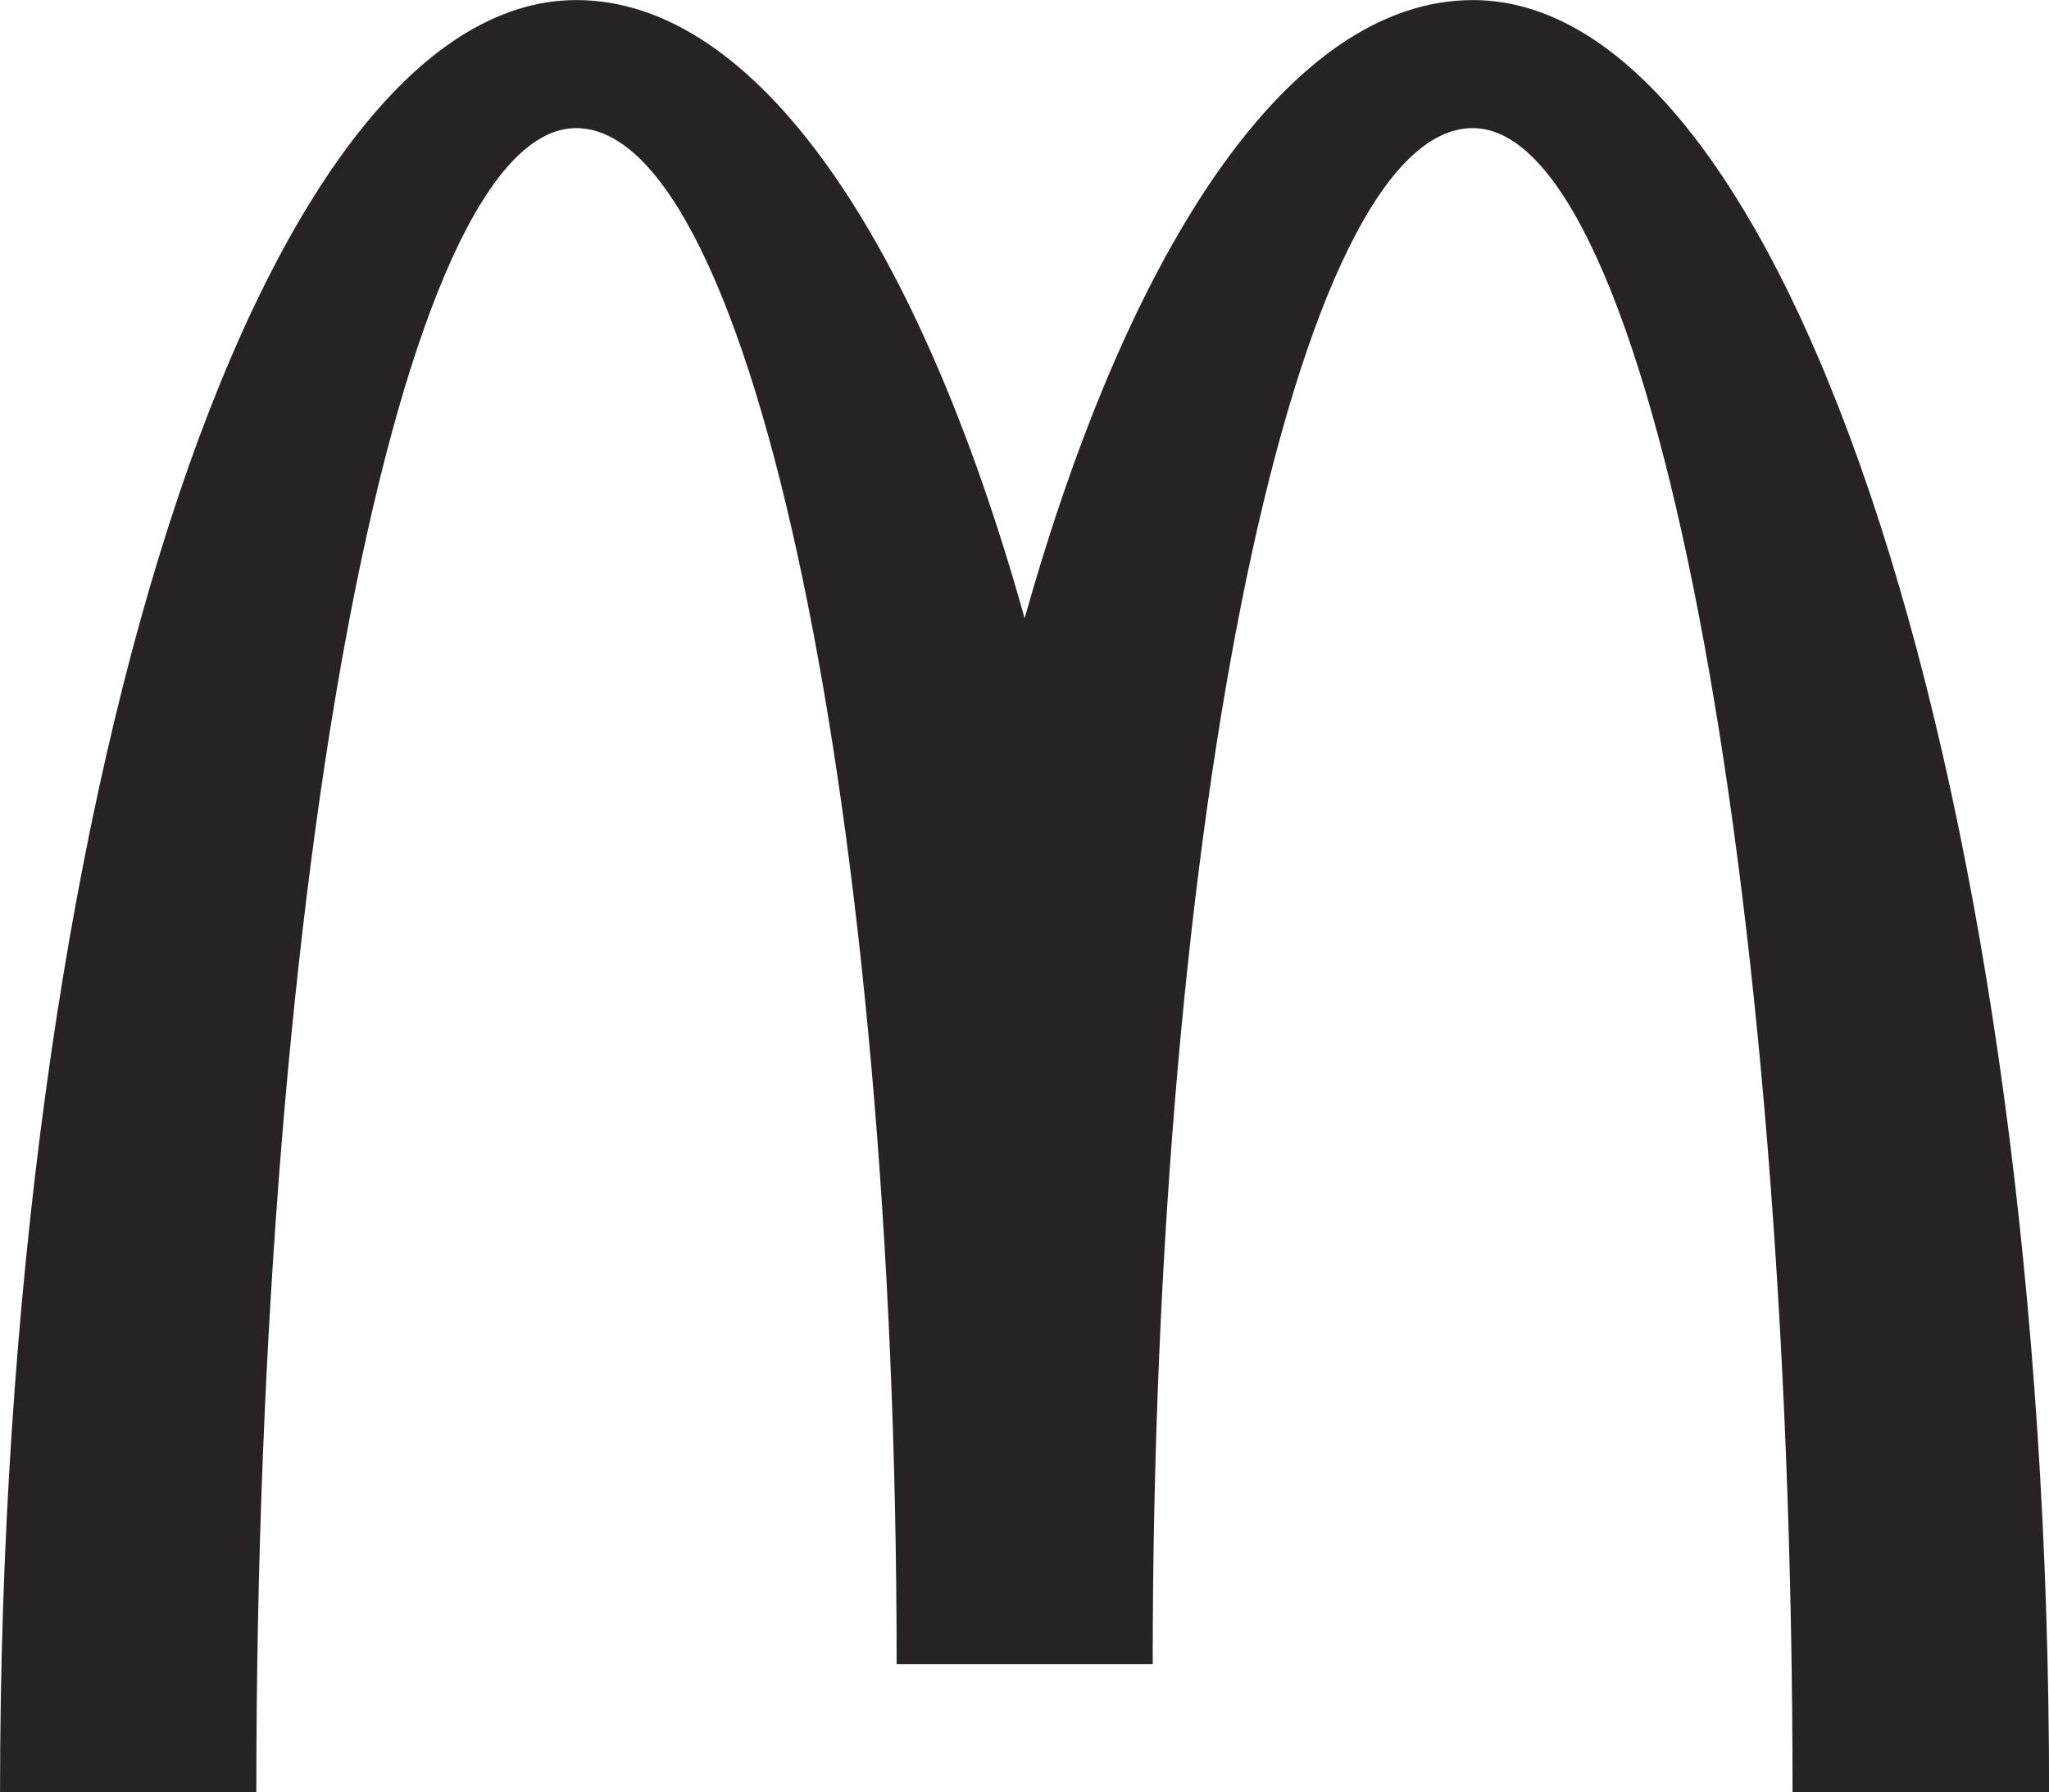 <svg xmlns="http://www.w3.org/2000/svg" width="82.349" height="72.047" viewBox="0 0 82.349 72.047">
  <g id="Icons_Partners_Mcdo" transform="translate(-21.862 -27.282)">
    <path id="MCDONALDS" d="M141.8,96.2c7.106,0,12.853,29.957,12.853,66.9h10.31c0-39.79-10.365-72.047-23.155-72.047-7.273,0-13.763,9.7-18.017,24.854-4.234-15.161-10.749-24.854-18.017-24.854-12.785,0-23.161,32.257-23.161,72.047h10.3c0-36.948,5.769-66.9,12.853-66.9s12.881,27.647,12.881,61.753h10.291c0-34.1,5.769-61.753,12.864-61.753" transform="translate(-60.749 -63.768)" fill="#272223"/>
  </g>
</svg>
